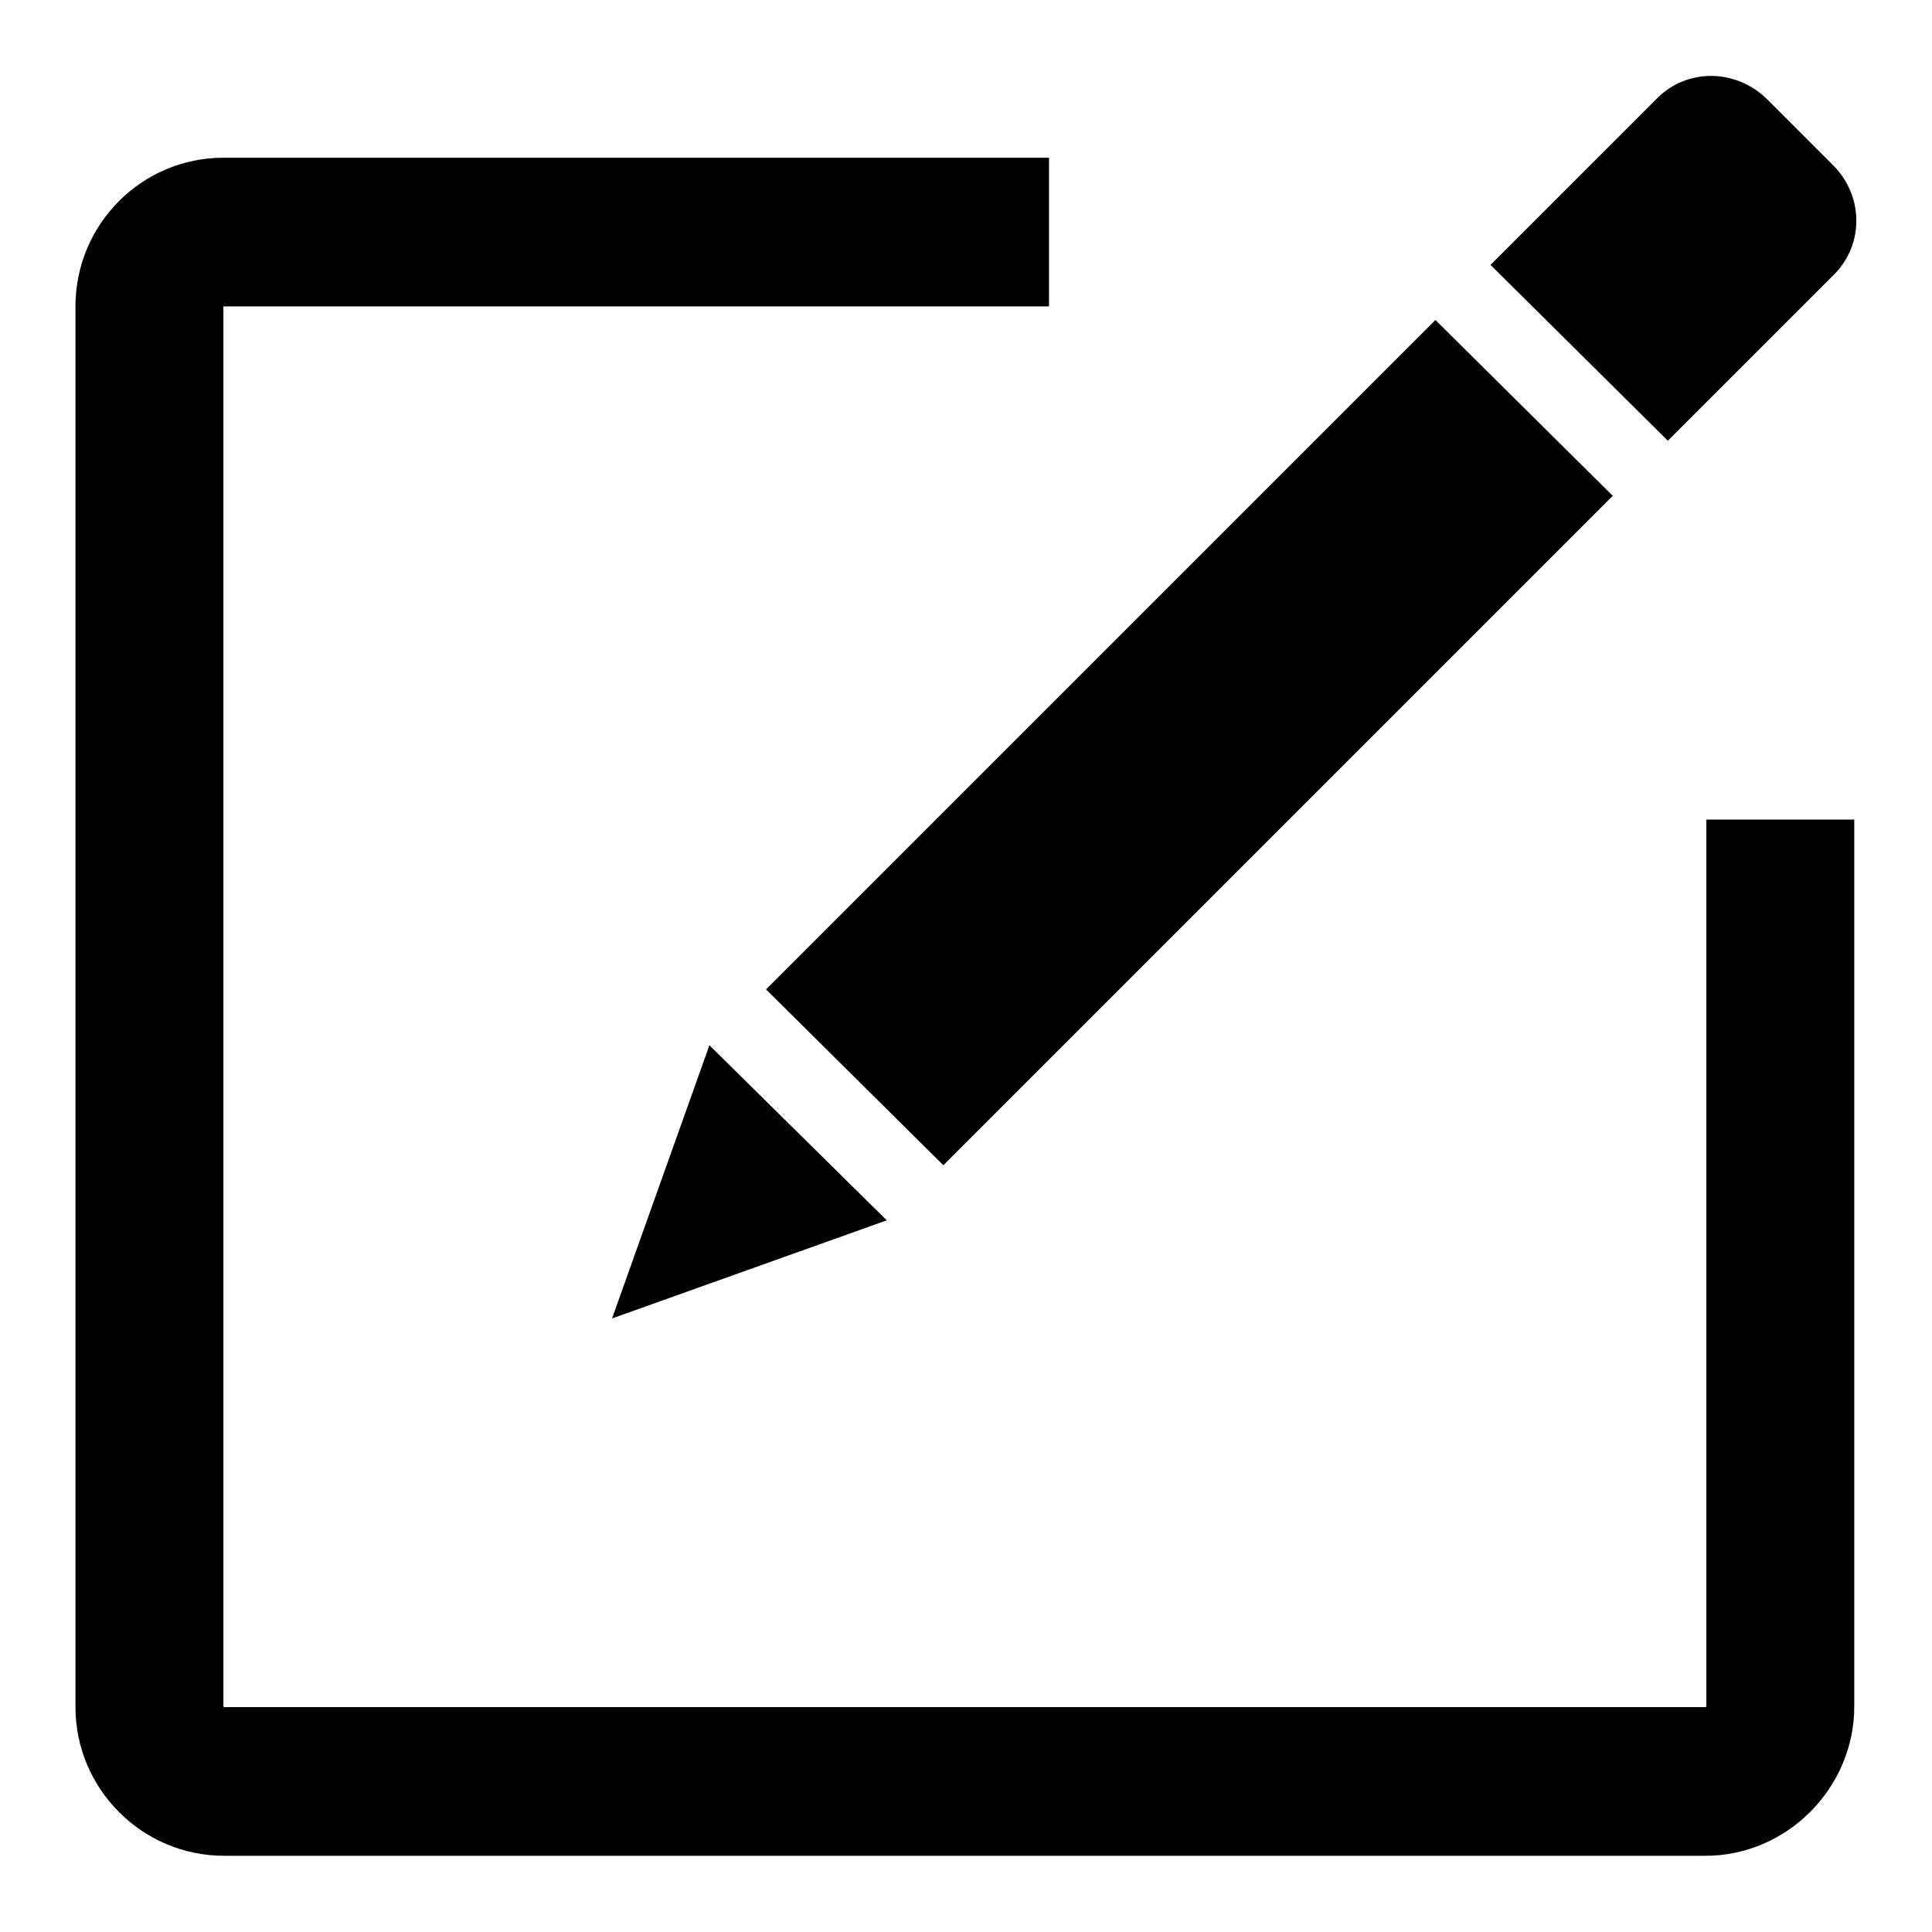 <?xml version="1.0" encoding="utf-8"?>
<!-- Svg Vector Icons : http://www.onlinewebfonts.com/icon -->
<!DOCTYPE svg PUBLIC "-//W3C//DTD SVG 1.1//EN" "http://www.w3.org/Graphics/SVG/1.1/DTD/svg11.dtd">
<svg version="1.1" xmlns="http://www.w3.org/2000/svg" xmlns:xlink="http://www.w3.org/1999/xlink" x="0px" y="0px" viewBox="0 0 256 256" enable-background="new 0 0 256 256" xml:space="preserve">
<g> <path fill="#000000" d="M226.1,108.6v117.5c0,0-0.1,0.1,0,0.1H29.7c0,0-0.1-0.1-0.1,0V40.6c0,0,0,0,0,0H139V20.9H29.6 C18.8,20.9,10,29.7,10,40.6l0,0v185.6c0,10.8,8.8,19.7,19.7,19.7H226c10.7,0,19.7-8.9,19.7-19.8V108.6H226.1z M101.5,131.1 l23.5,23.3l88.7-88.7l-23.5-23.3L101.5,131.1z M242.8,21.8l-8.6-8.6c-4.1-4.1-10.6-4.2-14.6-0.2l-22.1,22.1L221,58.4l22-22 C247.1,32.3,246.9,25.8,242.8,21.8L242.8,21.8z M81.1,174.7l36.4-13L94,138.5L81.1,174.7z"/></g>
</svg>